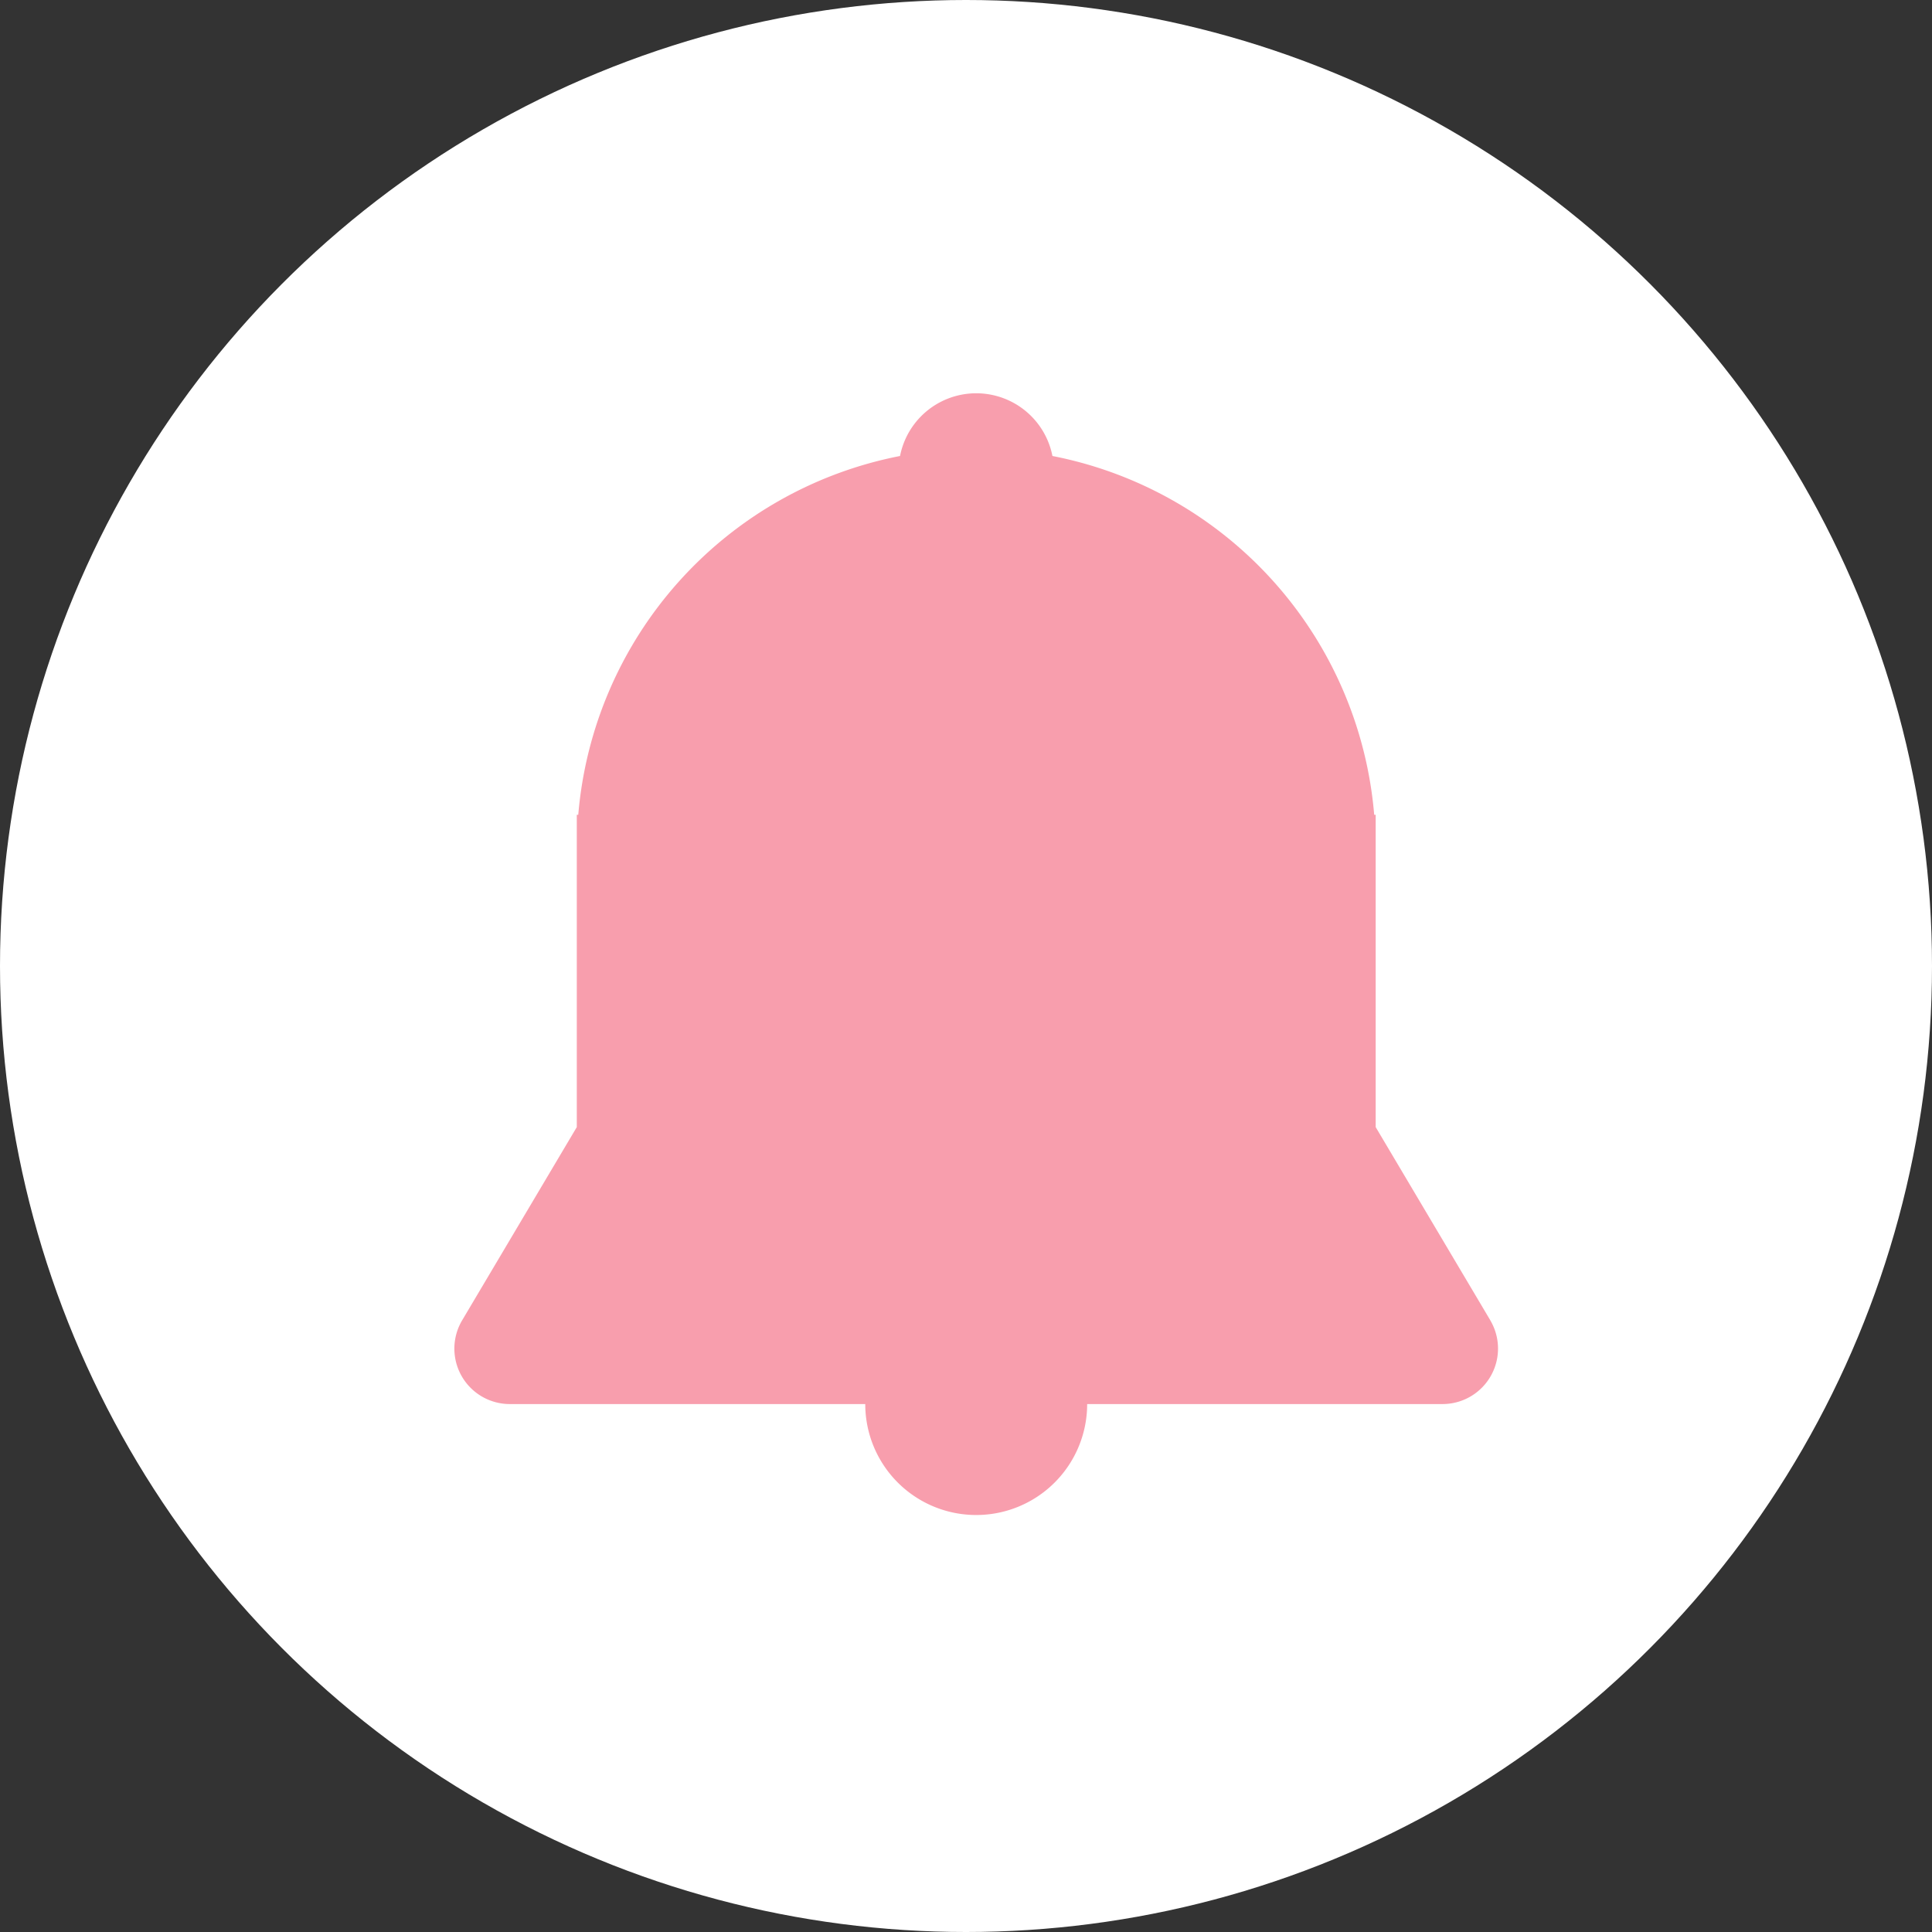 <svg xmlns="http://www.w3.org/2000/svg" width="42" height="42" viewBox="0 0 42 42">
  <rect x="0" y="0" width="42" height="42" fill="#333333" stroke="none"/>
  <g id="Group_778" data-name="Group 778" transform="translate(-308 -632)">
    <circle id="Ellipse_2" data-name="Ellipse 2" cx="21" cy="21" r="21" transform="translate(308 632)" fill="#fff"/>
    <path id="Path_52" data-name="Path 52" d="M170.968,131.264l-2.492-4.2v-6.789h-.032a8.687,8.687,0,0,0-6.995-7.8,1.688,1.688,0,0,0-3.313,0,8.687,8.687,0,0,0-6.995,7.8h-.032v6.789l-2.492,4.2a1.205,1.205,0,0,0,1.037,1.821h7.726a2.412,2.412,0,1,0,4.824,0h7.726a1.206,1.206,0,0,0,1.037-1.821Z" transform="translate(169.43 529.438)" fill="#f89ead"/>
  </g>
</svg>

